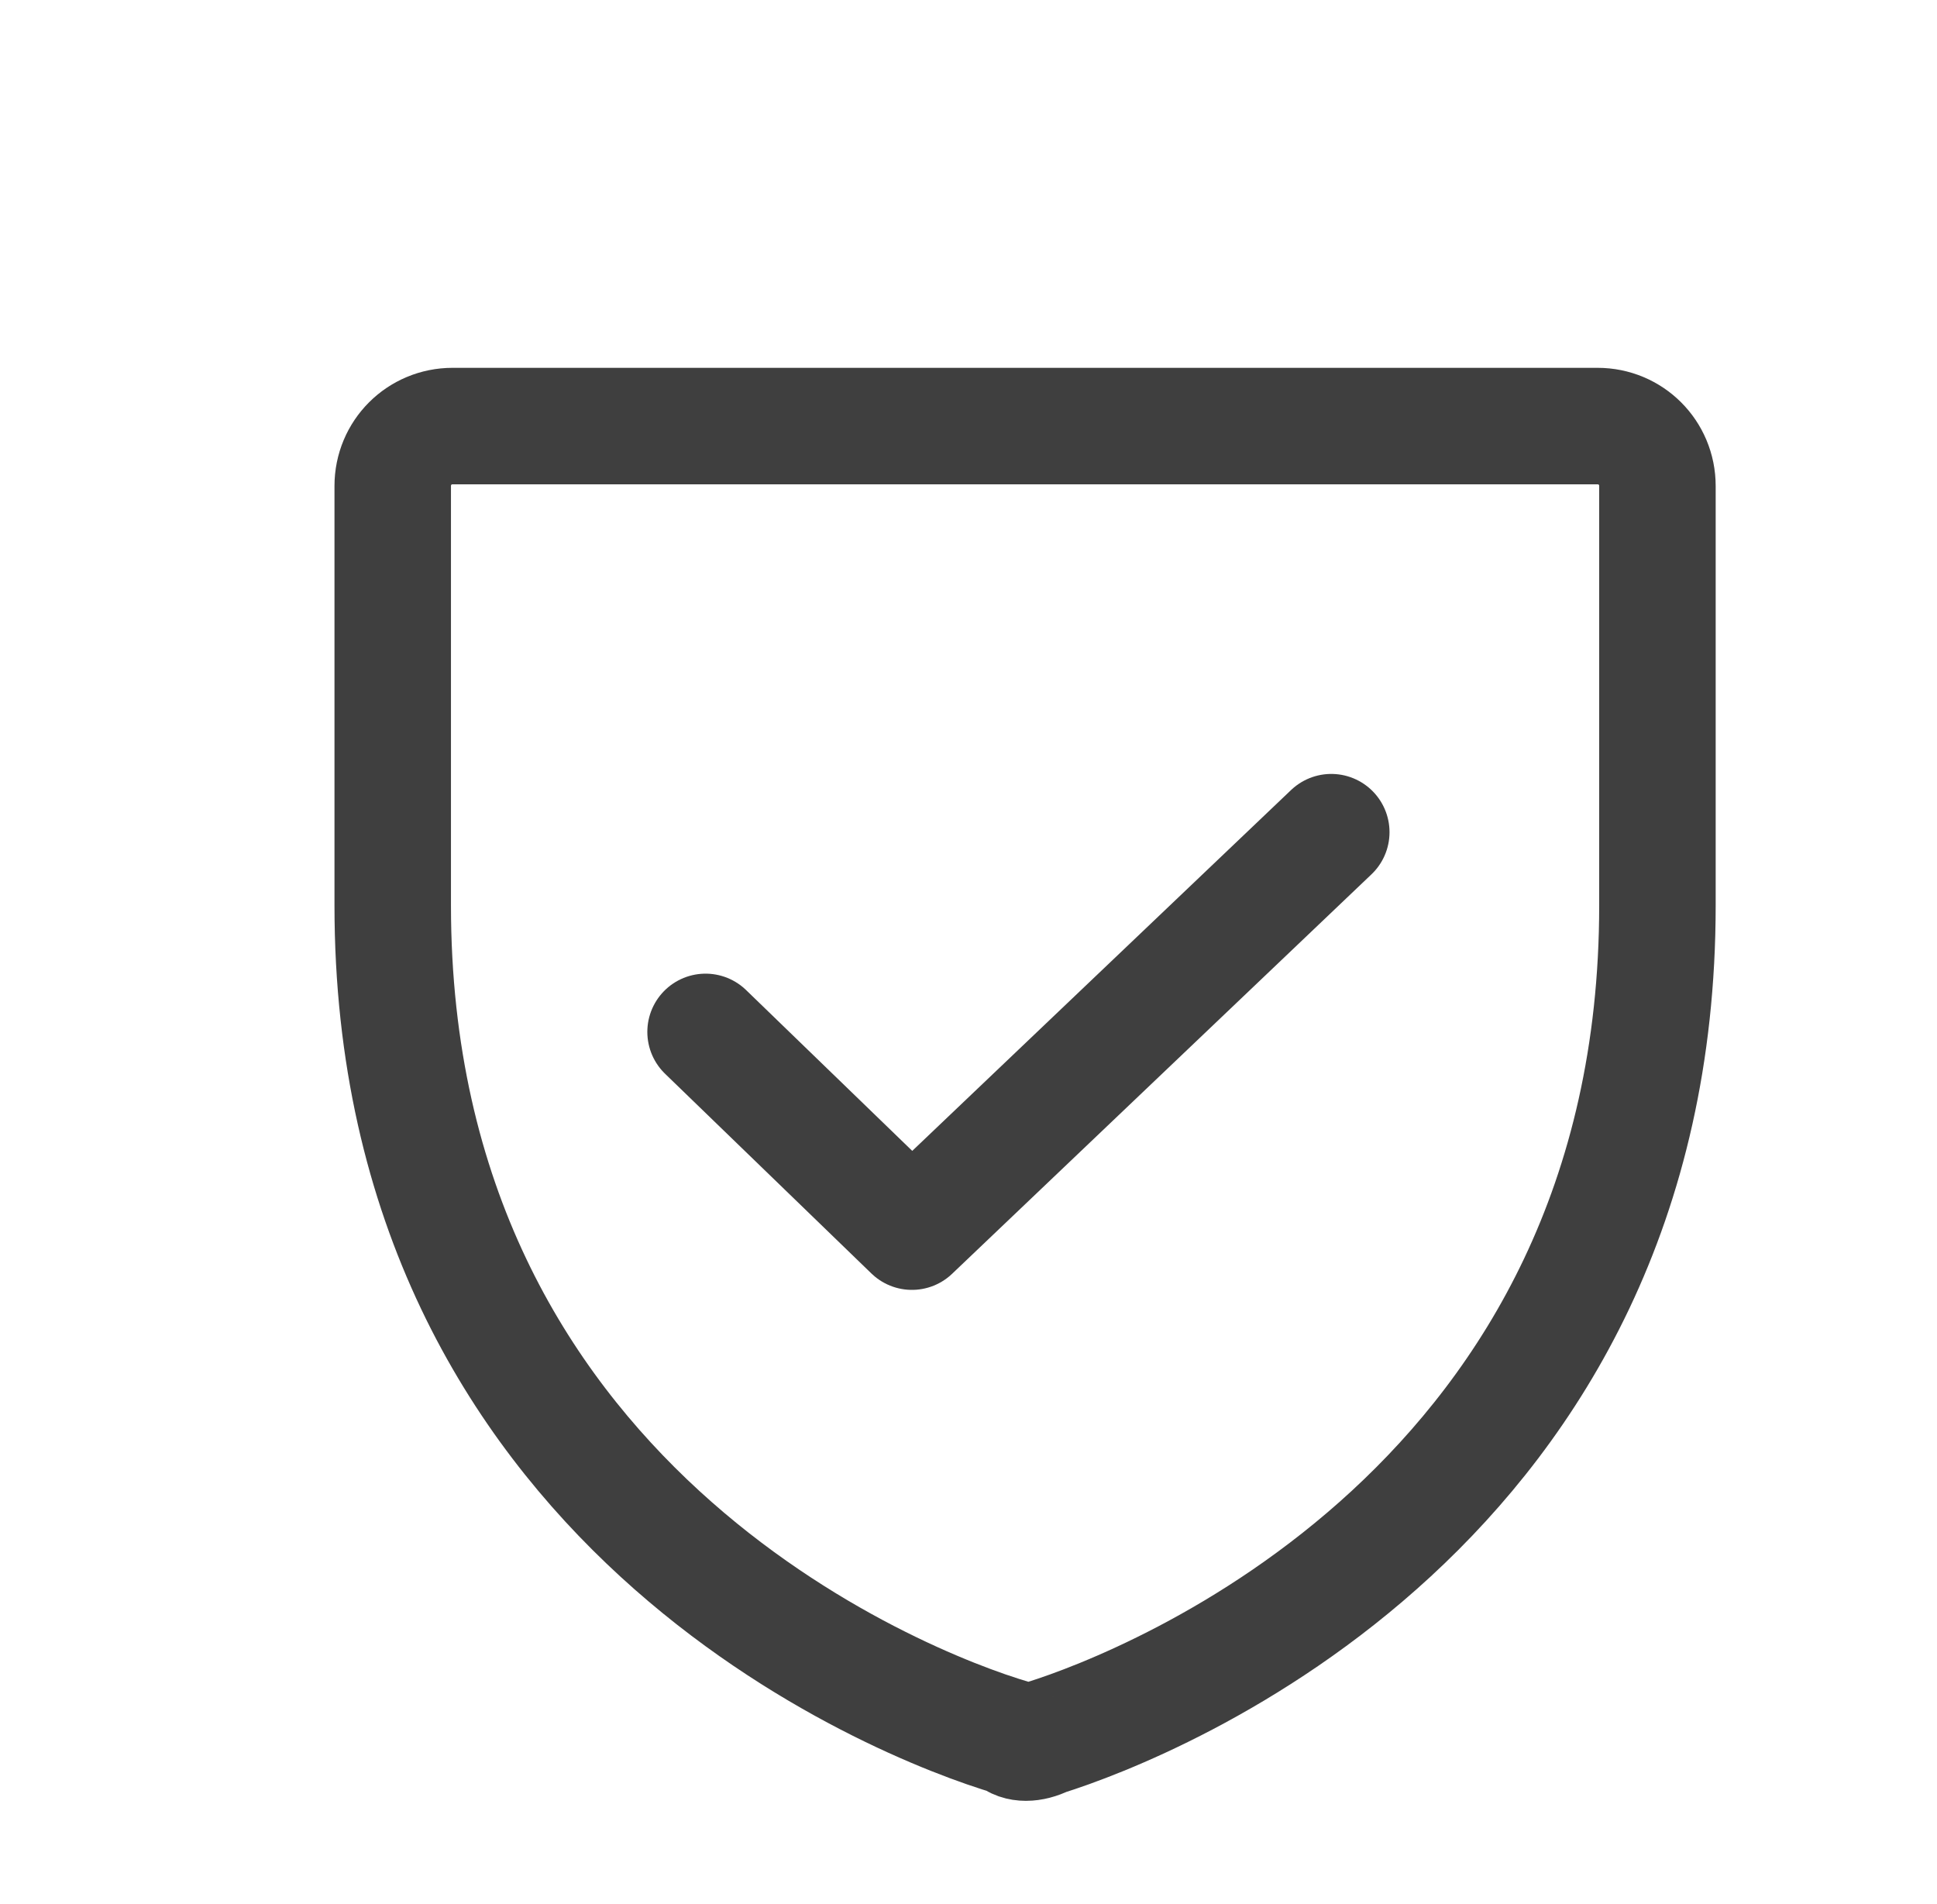 <?xml version="1.0" encoding="utf-8"?>
<!-- Generator: Adobe Illustrator 27.1.1, SVG Export Plug-In . SVG Version: 6.00 Build 0)  -->
<svg version="1.1" id="Layer_1" xmlns="http://www.w3.org/2000/svg" xmlns:xlink="http://www.w3.org/1999/xlink" x="0px" y="0px"
	 viewBox="0 0 29.1 28.6" style="enable-background:new 0 0 29.1 28.6;" xml:space="preserve">
<style type="text/css">
	.st0{fill:none;stroke:#3F3F3F;stroke-width:1.75;stroke-linecap:round;stroke-linejoin:round;}
</style>
<path class="st0" d="M5.9,13.6V7.3c0-0.5,0.4-0.9,0.9-0.9c0,0,0,0,0,0h17.2c0.5,0,0.9,0.4,0.9,0.9c0,0,0,0,0,0l0,0v6.3
	c0,9-7.6,12-9.2,12.5c-0.2,0.1-0.4,0.1-0.5,0C13.5,25.6,5.9,22.6,5.9,13.6z"/>
<polyline class="st0" points="20,12.5 13.7,18.5 10.6,15.5 "/>
</svg>
